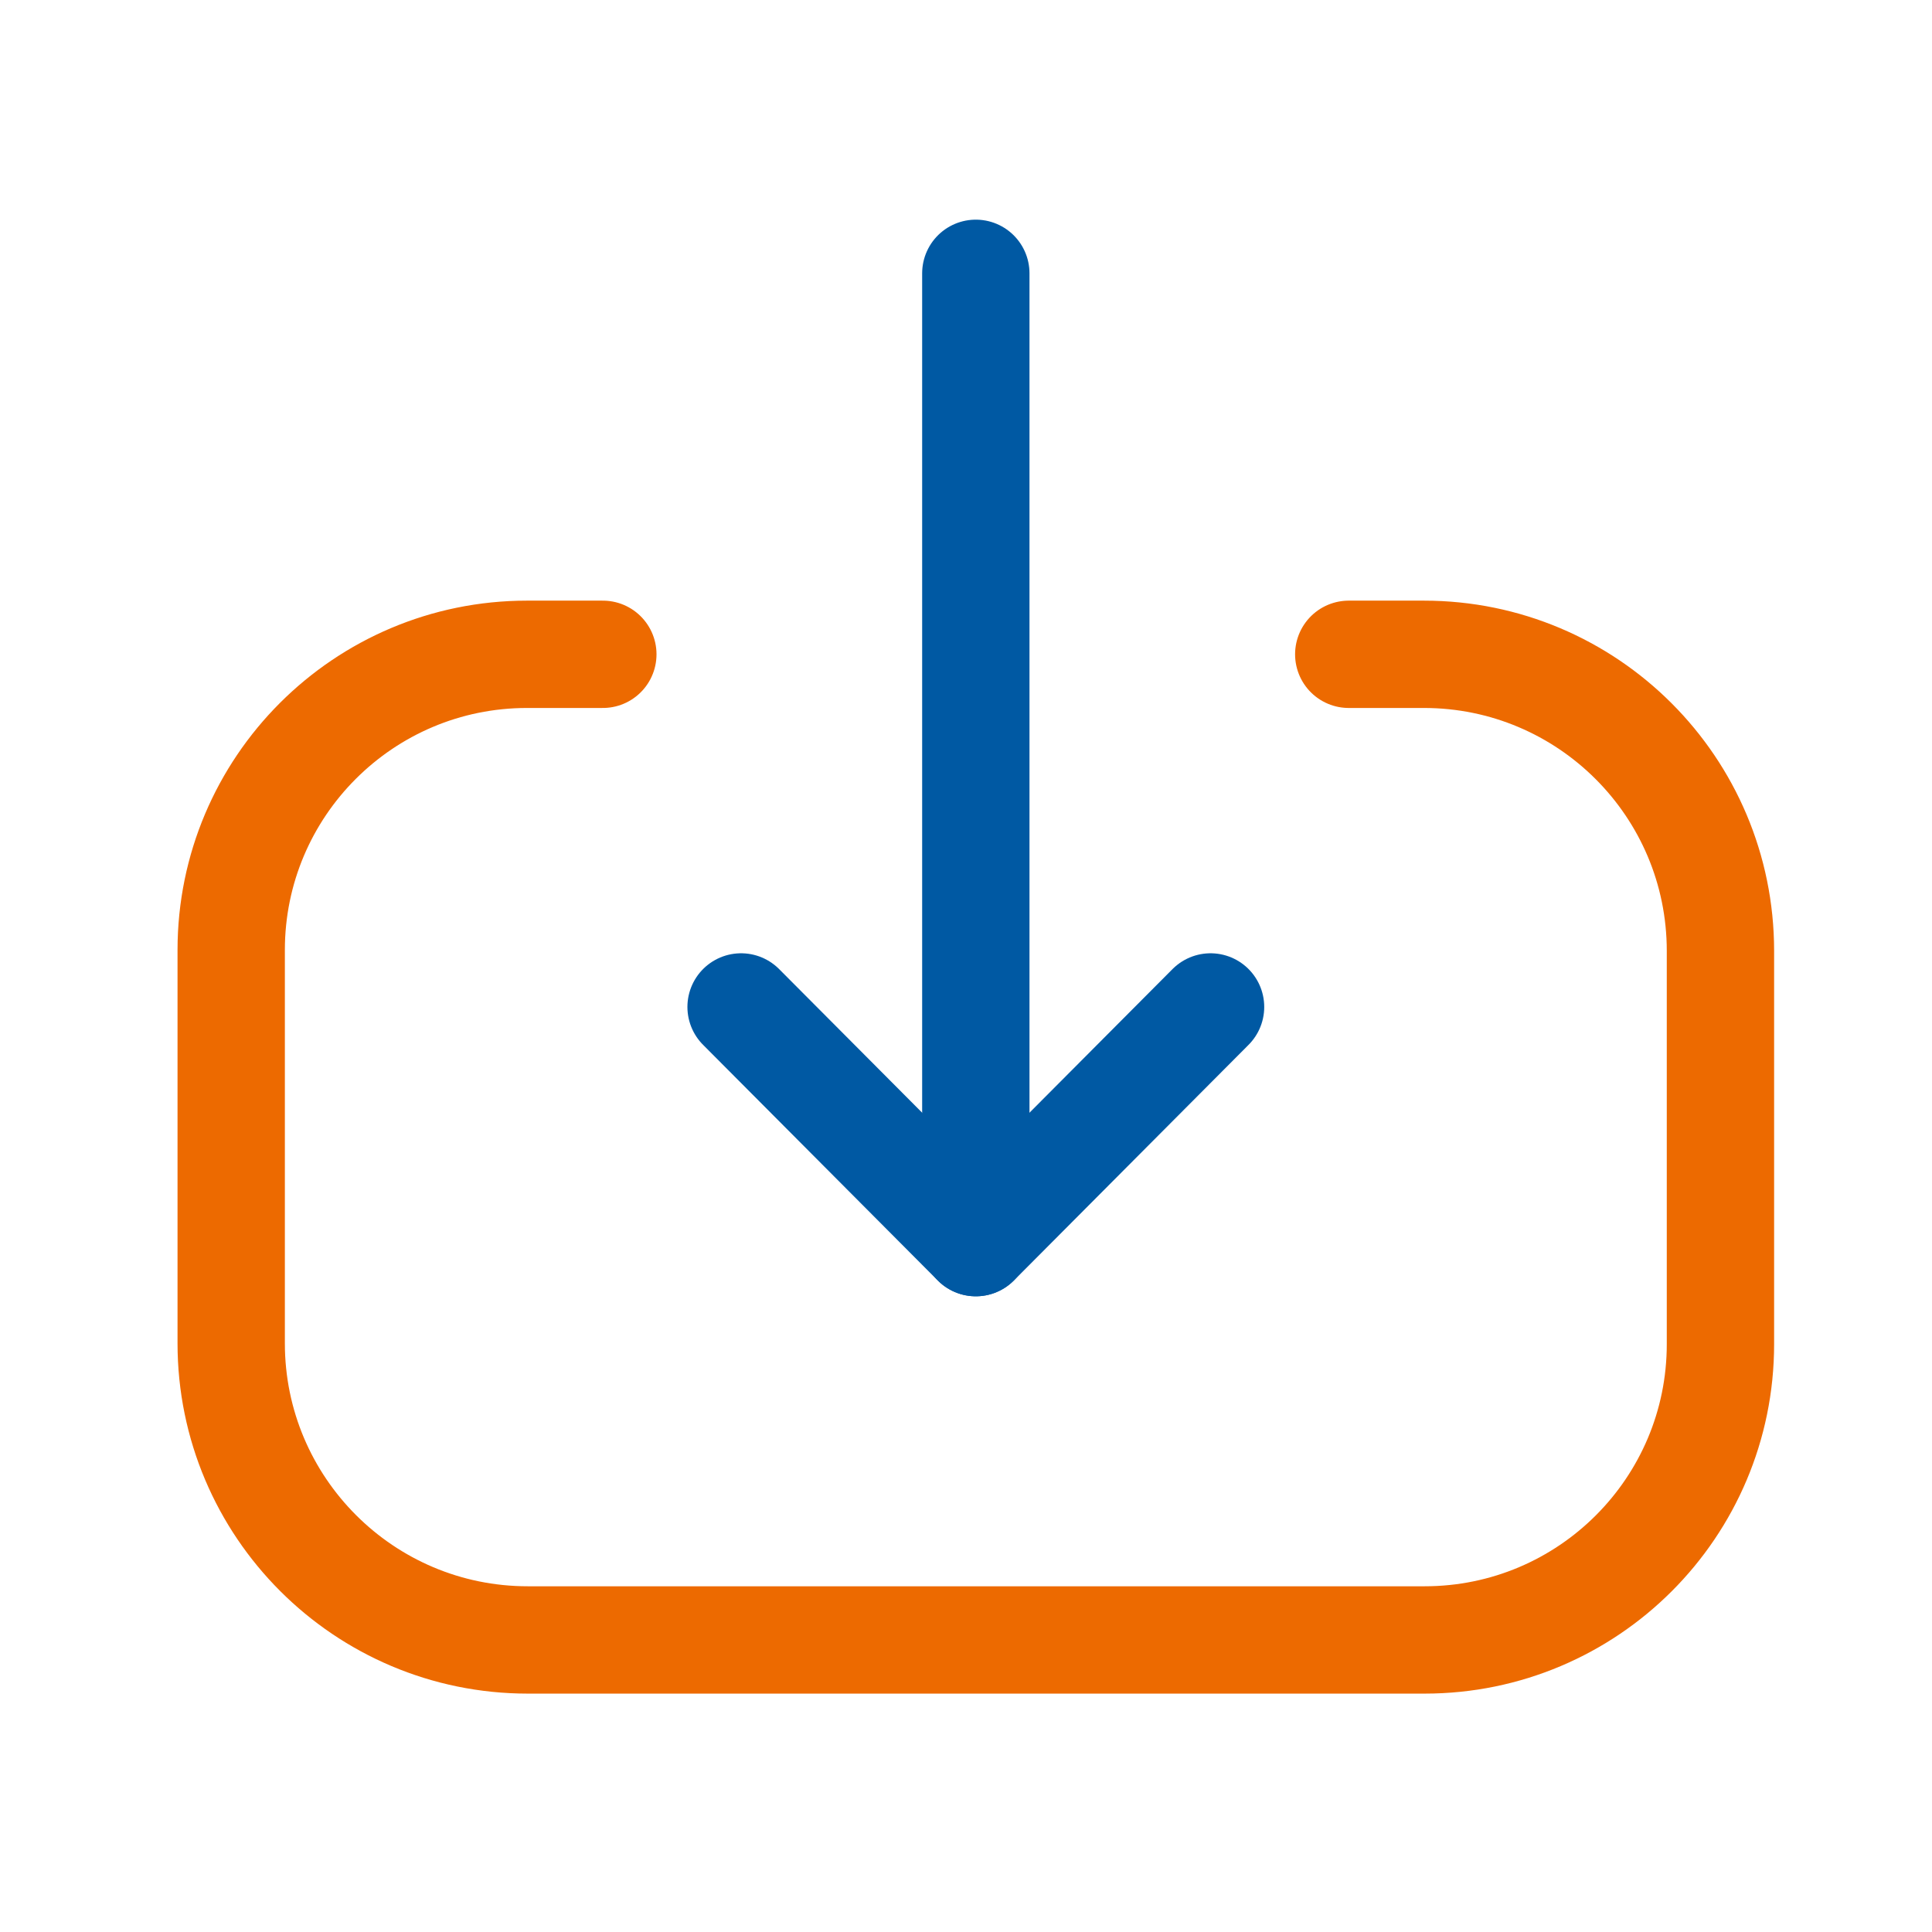 <svg width="36" height="36" viewBox="0 0 36 36" fill="none" xmlns="http://www.w3.org/2000/svg">
<g id="Iconly/Light/Download">
<g id="Downlaod">
<path id="Stroke 1" d="M18.183 23.154L18.183 5.093" stroke="#0059A3" stroke-width="2" stroke-linecap="round" stroke-linejoin="round"/>
<path id="Stroke 3" d="M22.557 18.763L18.183 23.155L13.809 18.763" stroke="#0059A3" stroke-width="2" stroke-linecap="round" stroke-linejoin="round"/>
<path id="Stroke 4" d="M25.132 12.192H26.532C29.584 12.192 32.058 14.665 32.058 17.72V25.046C32.058 28.09 29.59 30.558 26.545 30.558L9.835 30.558C6.783 30.558 4.308 28.083 4.308 25.03L4.308 17.703C4.308 14.659 6.777 12.192 9.82 12.192H11.233" stroke="#ED6A00" stroke-width="2" stroke-linecap="round" stroke-linejoin="round"/>
</g>
</g>
</svg>

